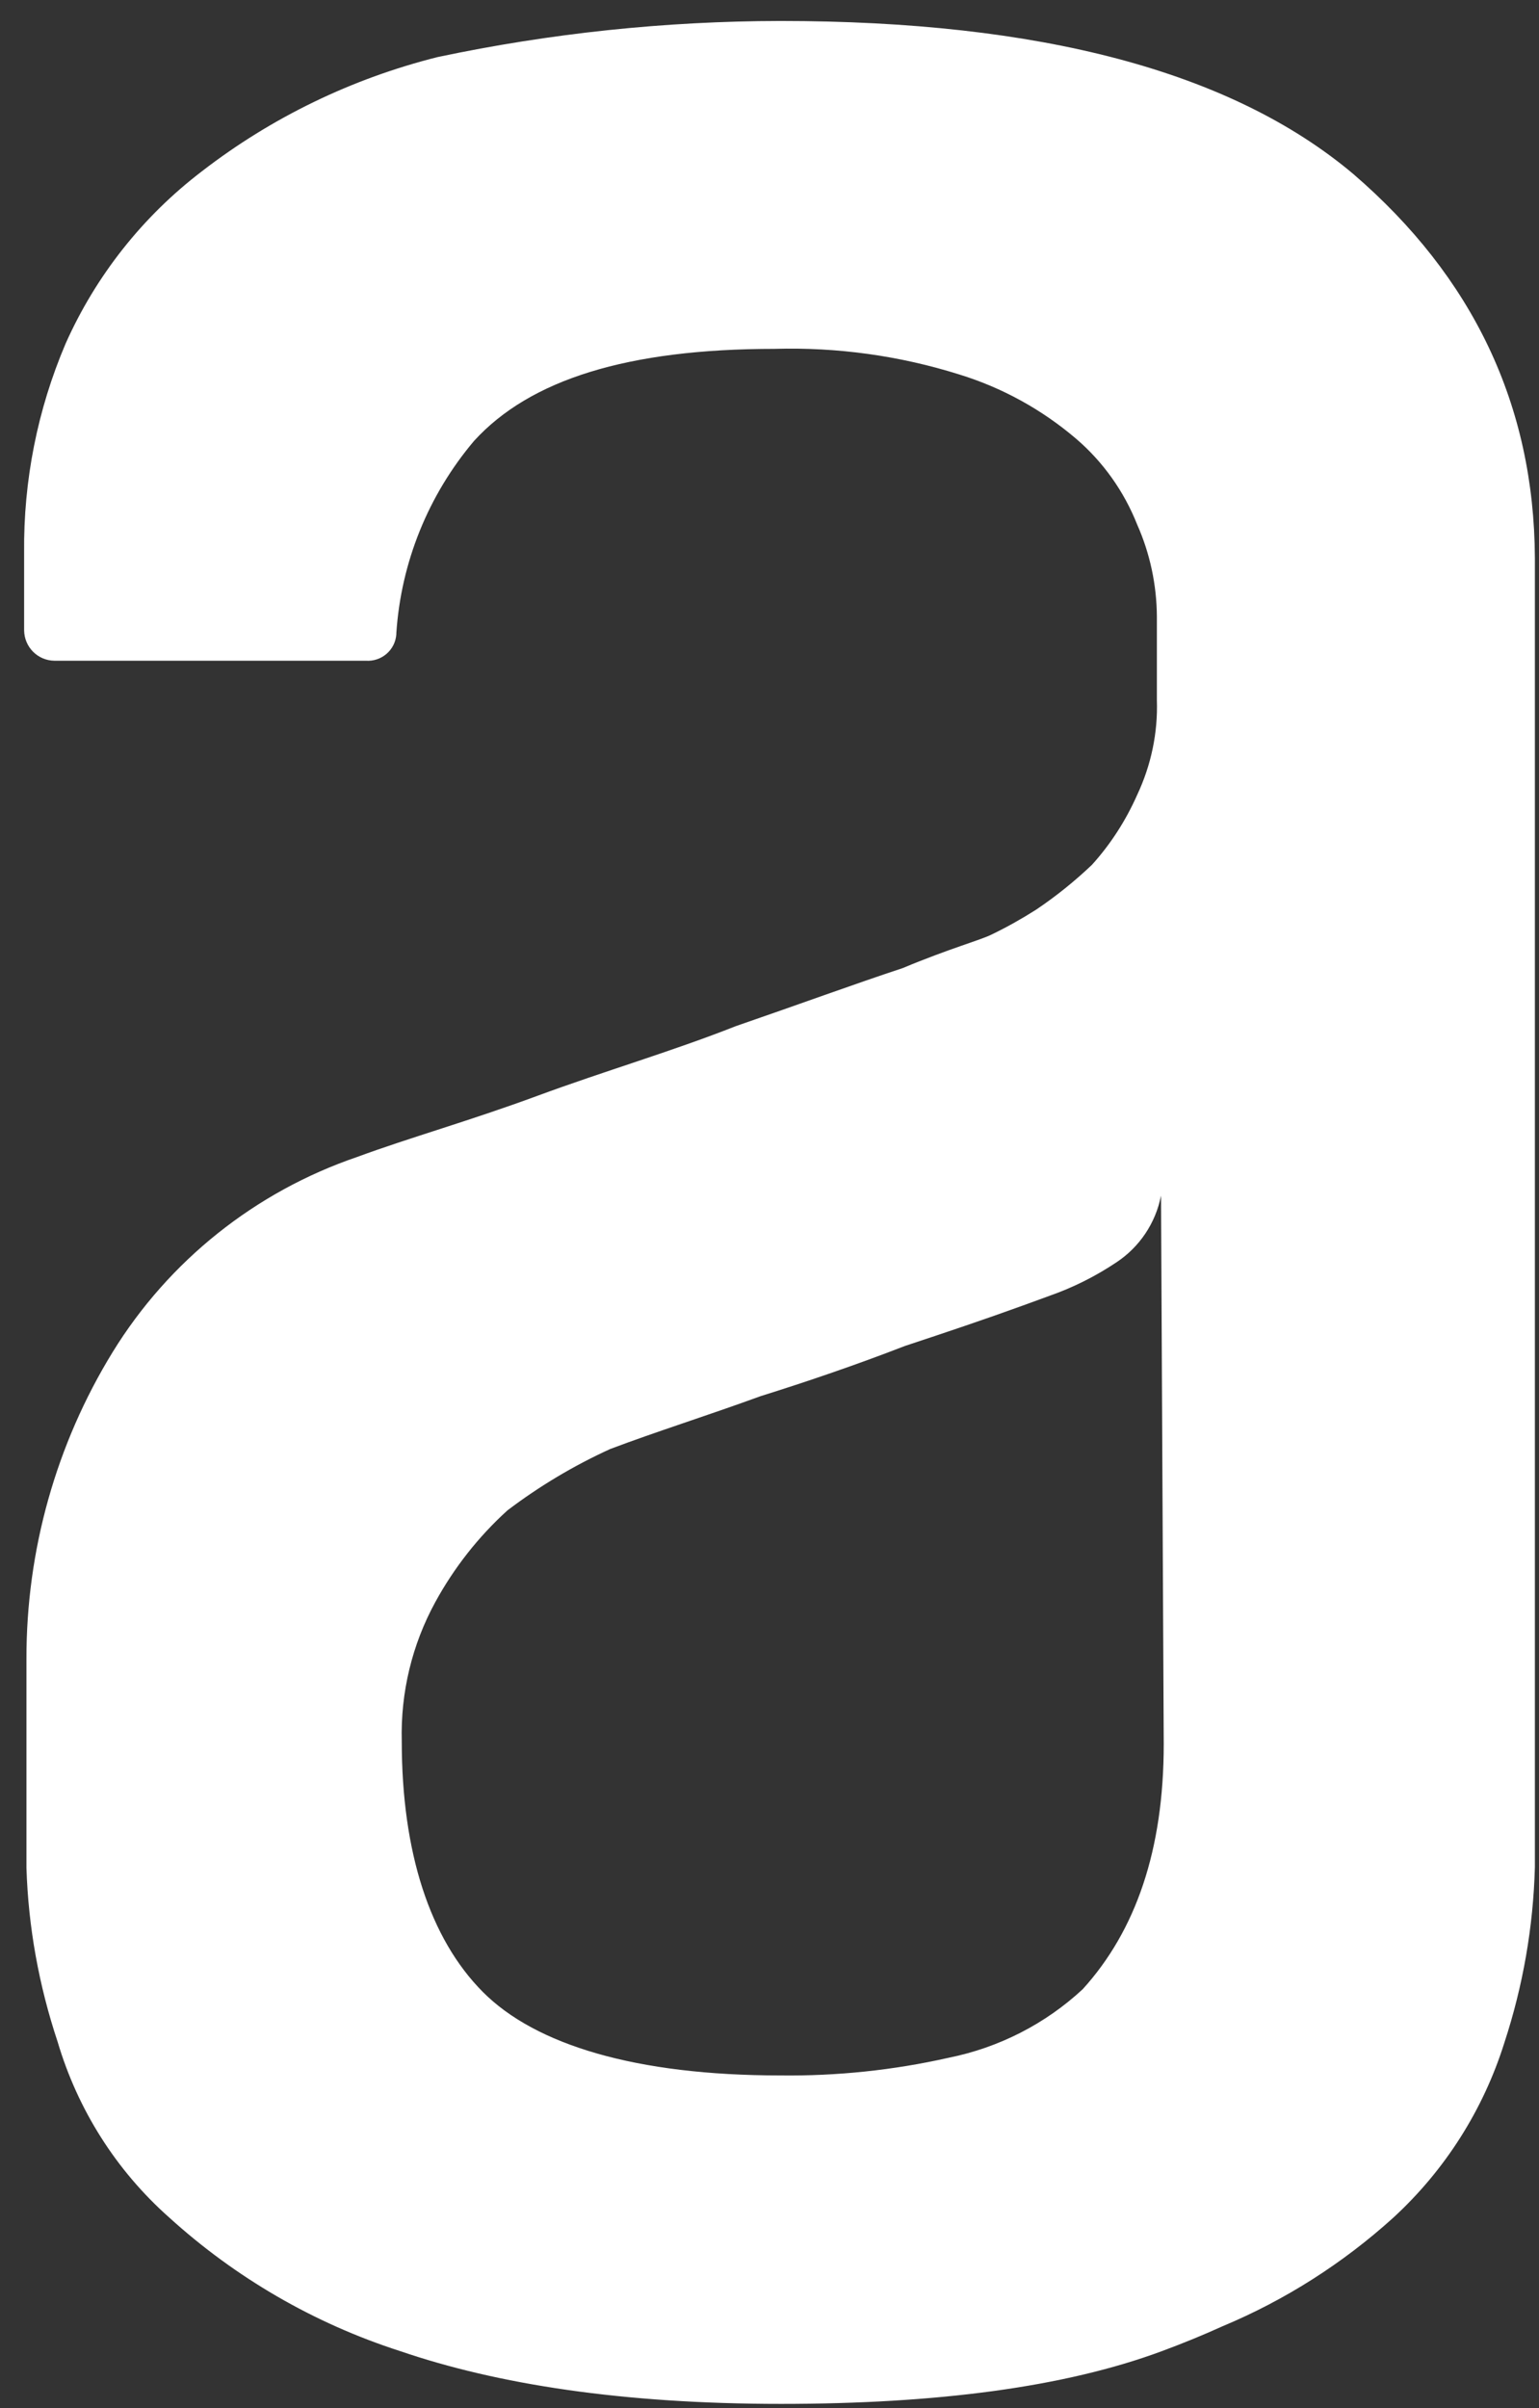 <svg width="55" height="86" viewBox="0 0 55 86" fill="none" xmlns="http://www.w3.org/2000/svg">
<rect x="0" y="0" width="55" height="86" fill="#333333" stroke="none"/>
<path d="M48.363 6.214C43.993 2.534 37.135 0.749 27.886 0.749C23.768 0.755 19.669 1.187 15.64 2.038C12.579 2.805 9.711 4.19 7.216 6.117C5.102 7.729 3.427 9.843 2.344 12.273C1.338 14.632 0.836 17.171 0.862 19.73V22.508C0.868 23.107 1.345 23.59 1.944 23.597H13.075C13.636 23.635 14.126 23.216 14.164 22.649C14.164 22.636 14.164 22.623 14.164 22.611C14.332 20.084 15.305 17.68 16.942 15.746C18.934 13.562 22.421 12.459 27.686 12.459C29.923 12.395 32.153 12.704 34.286 13.375C35.814 13.845 37.232 14.625 38.45 15.663C39.423 16.494 40.171 17.551 40.641 18.737C41.099 19.768 41.337 20.89 41.344 22.018V25.008C41.382 26.175 41.138 27.328 40.641 28.386C40.235 29.301 39.694 30.145 39.023 30.886C38.405 31.473 37.741 32.008 37.032 32.485C36.516 32.813 35.988 33.11 35.44 33.374C35.047 33.574 33.945 33.87 32.263 34.573C30.471 35.166 28.576 35.862 26.294 36.648C24.006 37.551 21.615 38.247 19.204 39.136C16.794 40.026 14.629 40.631 12.759 41.321C9.131 42.559 6.037 45.02 4.026 48.288C2.002 51.582 0.939 55.378 0.945 59.245V66.702C1.01 68.816 1.39 70.911 2.06 72.922C2.776 75.339 4.149 77.511 6.037 79.186C8.415 81.346 11.225 82.976 14.287 83.962C17.774 85.155 22.247 85.851 27.912 85.851C33.474 85.851 38.05 85.258 41.537 83.962C42.285 83.685 43.007 83.389 43.69 83.079C45.926 82.145 47.982 80.836 49.781 79.212C51.637 77.511 53.01 75.352 53.764 72.948C54.428 70.924 54.795 68.816 54.853 66.689V19.929C54.827 14.464 52.636 9.888 48.363 6.214ZM27.886 74.121C22.73 74.121 19.134 73.031 17.252 71.136C15.37 69.242 14.358 66.167 14.358 62.184C14.313 60.45 14.725 58.736 15.557 57.215C16.227 55.99 17.097 54.882 18.135 53.941C19.275 53.077 20.506 52.342 21.808 51.749C23.407 51.144 25.295 50.55 27.184 49.861C28.769 49.365 30.561 48.759 32.34 48.069C33.784 47.592 35.221 47.109 36.555 46.625L37.509 46.277C38.353 45.981 39.152 45.581 39.894 45.085C40.725 44.537 41.299 43.68 41.492 42.7L41.589 62.287C41.589 66.07 40.59 68.951 38.695 71.04C37.354 72.284 35.698 73.128 33.906 73.489C31.934 73.934 29.91 74.146 27.886 74.121Z" fill="white"/>
</svg>
